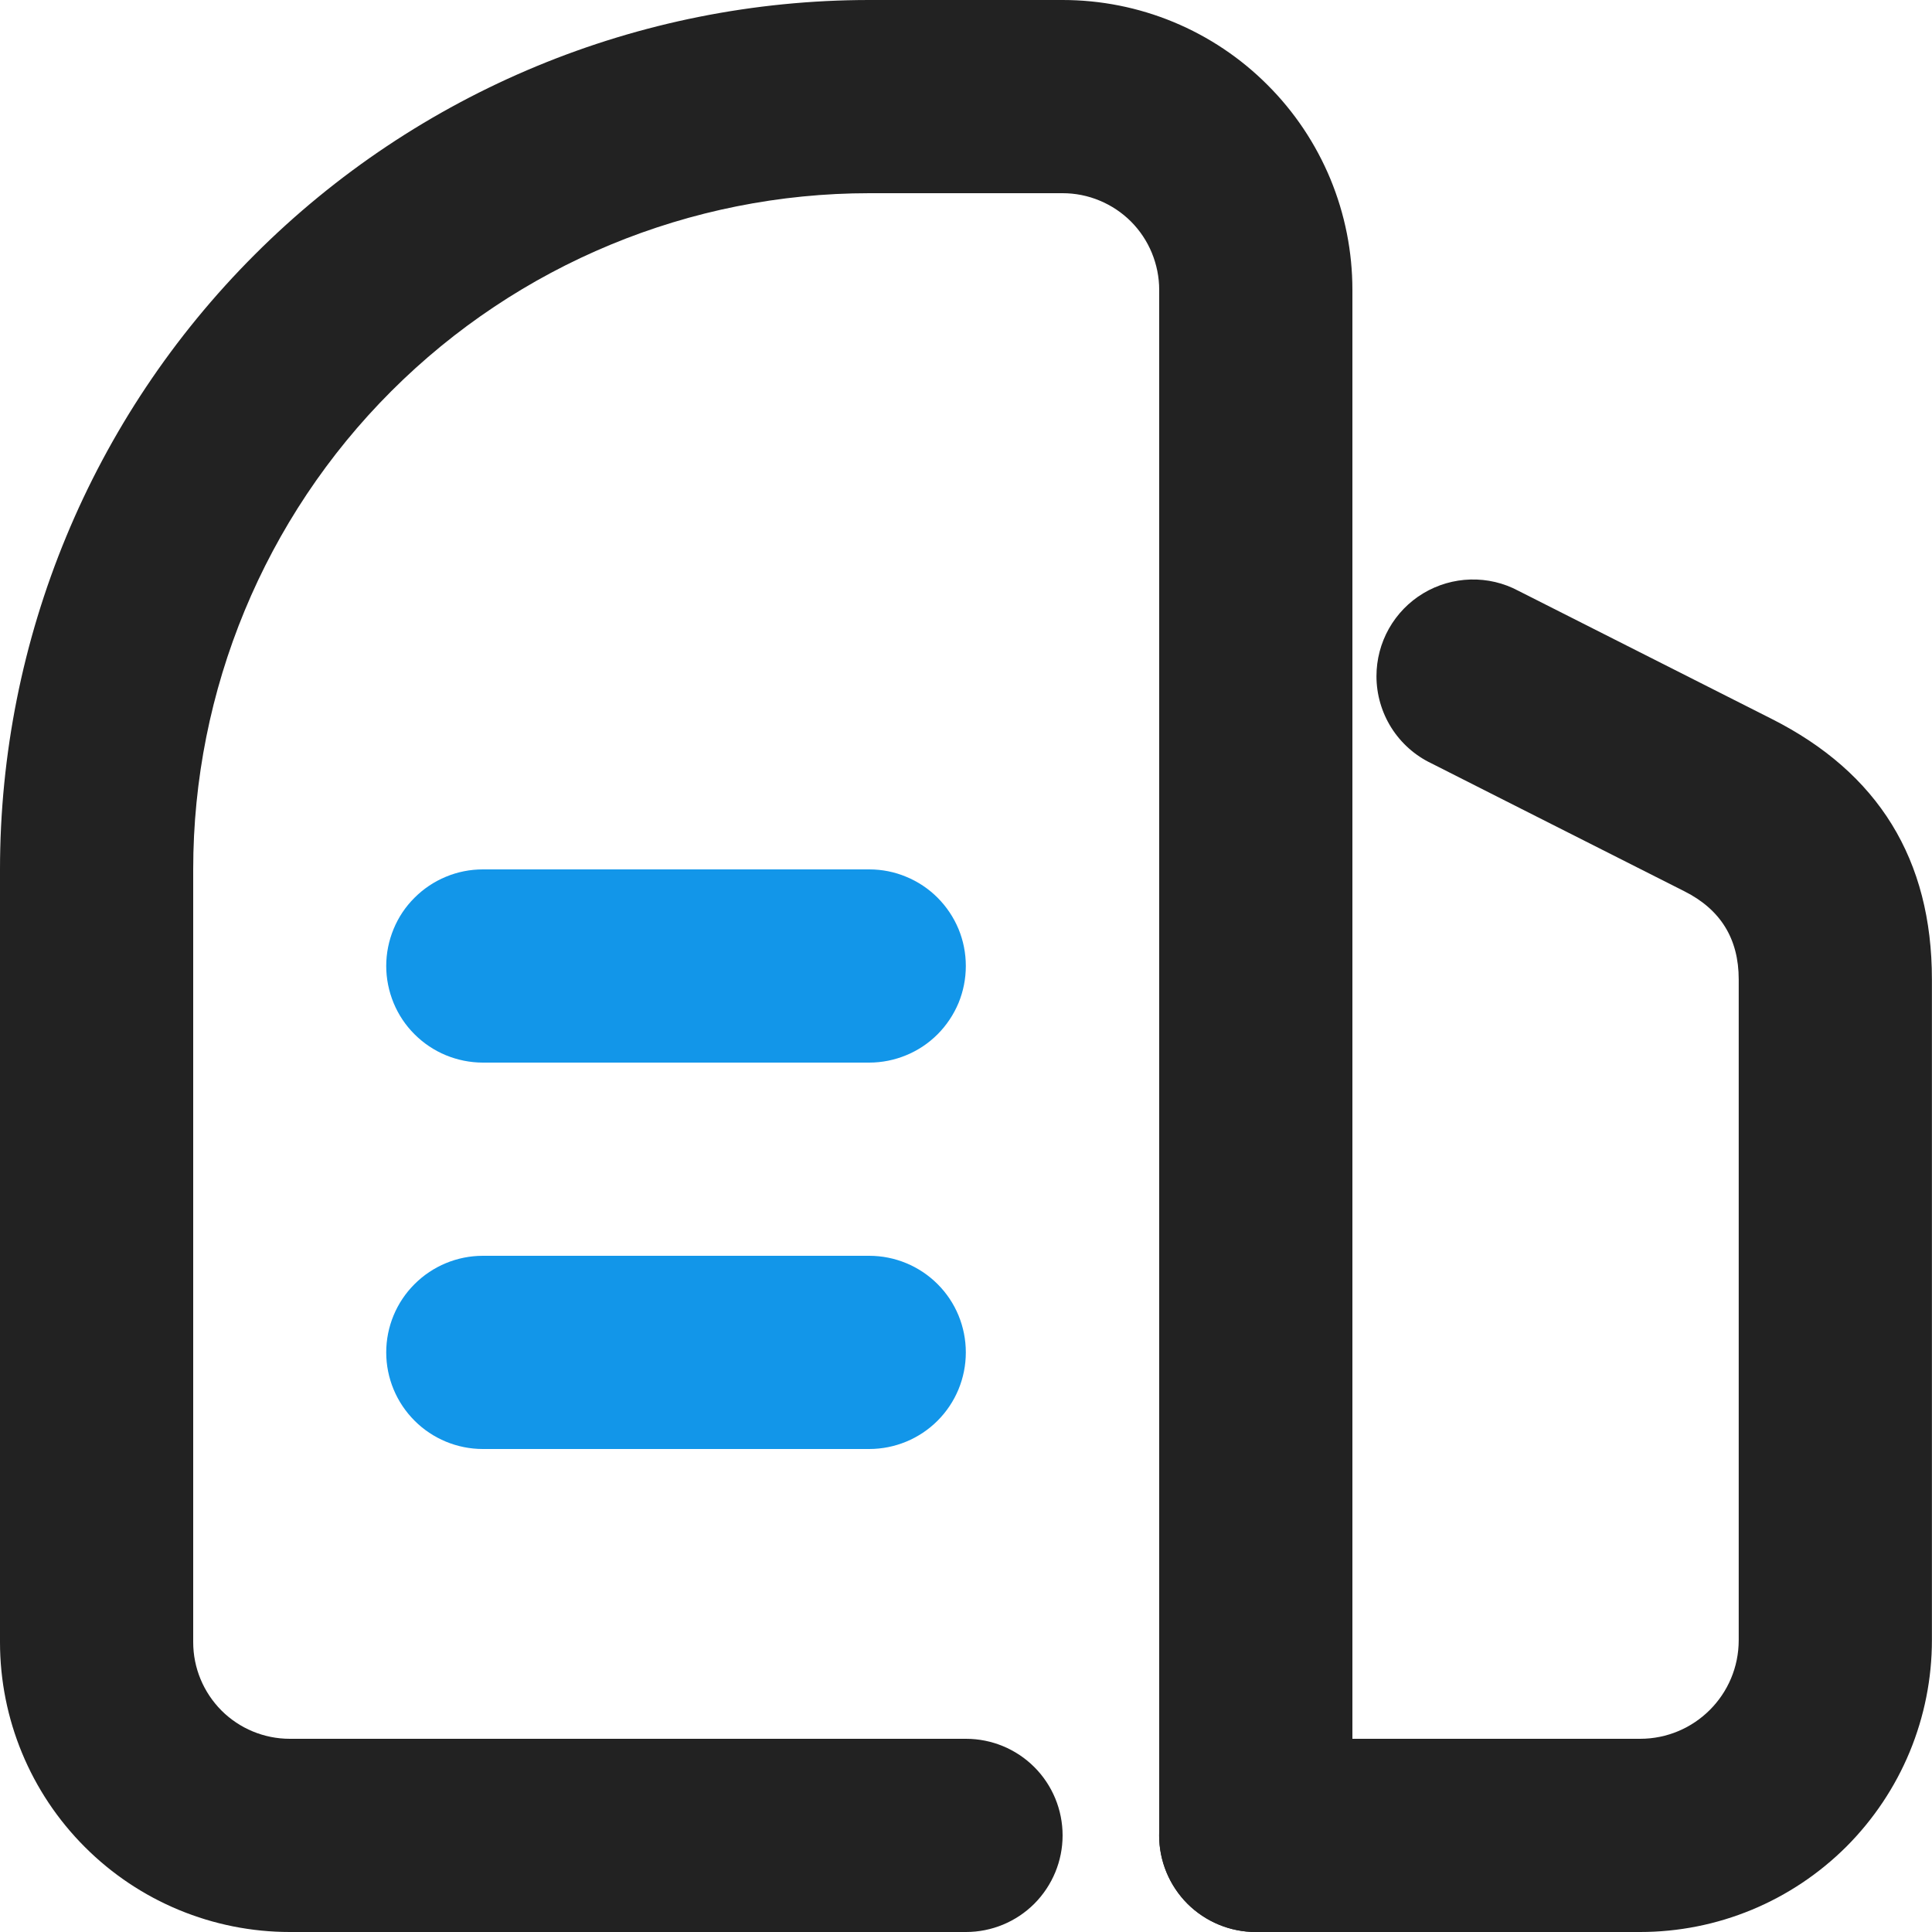 <svg width="22" height="22" viewBox="0 0 22 22" fill="none" xmlns="http://www.w3.org/2000/svg">
<path d="M3.3 22H11C11.292 22 11.572 21.884 11.778 21.678C11.984 21.471 12.1 21.192 12.1 20.9C12.1 20.608 11.984 20.328 11.778 20.122C11.572 19.916 11.292 19.8 11 19.8H3.3C3.008 19.8 2.728 19.684 2.522 19.478C2.316 19.271 2.2 18.992 2.2 18.7V9.9C2.2 7.858 3.011 5.899 4.455 4.455C5.899 3.011 7.858 2.2 9.9 2.2H12.1C12.244 2.2 12.387 2.228 12.521 2.284C12.654 2.339 12.776 2.42 12.878 2.522C12.98 2.624 13.061 2.746 13.116 2.879C13.171 3.013 13.2 3.156 13.2 3.3V20.9C13.2 21.192 13.316 21.471 13.522 21.678C13.729 21.884 14.008 22 14.3 22C14.592 22 14.871 21.884 15.078 21.678C15.284 21.471 15.4 21.192 15.4 20.9V3.3C15.4 2.867 15.315 2.438 15.149 2.037C14.983 1.637 14.74 1.273 14.433 0.967C14.127 0.66 13.763 0.417 13.363 0.251C12.963 0.085 12.533 0 12.1 0L9.9 0C7.274 0 4.756 1.043 2.9 2.9C1.043 4.756 0 7.274 0 9.9L0 18.7C0 19.575 0.348 20.415 0.967 21.033C1.585 21.652 2.425 22 3.3 22Z" fill="#222222"/>
<path d="M15.674 7.7C15.674 7.907 15.733 8.111 15.843 8.286C15.954 8.462 16.112 8.603 16.299 8.692L17.103 9.099L19.182 10.15C19.593 10.357 19.799 10.691 19.799 11.152V18.677C19.799 19.297 19.297 19.8 18.676 19.8H14.299C14.008 19.8 13.728 19.916 13.521 20.122C13.315 20.328 13.199 20.608 13.199 20.9C13.199 21.192 13.315 21.471 13.521 21.678C13.728 21.884 14.008 22 14.299 22H18.676C19.113 22 19.545 21.914 19.948 21.747C20.351 21.58 20.717 21.335 21.026 21.027C21.334 20.718 21.579 20.352 21.746 19.949C21.913 19.545 21.999 19.113 21.999 18.677V11.152C21.999 9.789 21.391 8.8 20.174 8.186L17.291 6.728C17.123 6.638 16.936 6.594 16.745 6.599C16.556 6.604 16.37 6.658 16.207 6.756C16.044 6.854 15.91 6.992 15.816 7.158C15.723 7.323 15.674 7.51 15.674 7.7Z" fill="#222222"/>
<path d="M5.498 16.5C5.207 16.5 4.927 16.384 4.721 16.178C4.514 15.971 4.398 15.692 4.398 15.4C4.398 15.108 4.514 14.828 4.721 14.622C4.927 14.416 5.207 14.3 5.498 14.3H9.898C10.19 14.3 10.47 14.416 10.676 14.622C10.883 14.828 10.998 15.108 10.998 15.4C10.998 15.692 10.883 15.971 10.676 16.178C10.47 16.384 10.19 16.5 9.898 16.5H5.498ZM5.498 12.1C5.354 12.1 5.211 12.071 5.077 12.016C4.944 11.961 4.823 11.88 4.721 11.778C4.618 11.676 4.537 11.554 4.482 11.421C4.427 11.287 4.398 11.144 4.398 11C4.398 10.855 4.427 10.712 4.482 10.579C4.537 10.445 4.618 10.324 4.721 10.222C4.823 10.12 4.944 10.039 5.077 9.984C5.211 9.928 5.354 9.9 5.498 9.9H9.898C10.043 9.9 10.186 9.928 10.319 9.984C10.453 10.039 10.574 10.12 10.676 10.222C10.778 10.324 10.859 10.445 10.915 10.579C10.97 10.712 10.998 10.855 10.998 11C10.998 11.144 10.97 11.287 10.915 11.421C10.859 11.554 10.778 11.676 10.676 11.778C10.574 11.88 10.453 11.961 10.319 12.016C10.186 12.071 10.043 12.1 9.898 12.1H5.498Z" fill="#1296E9"/>
</svg>
